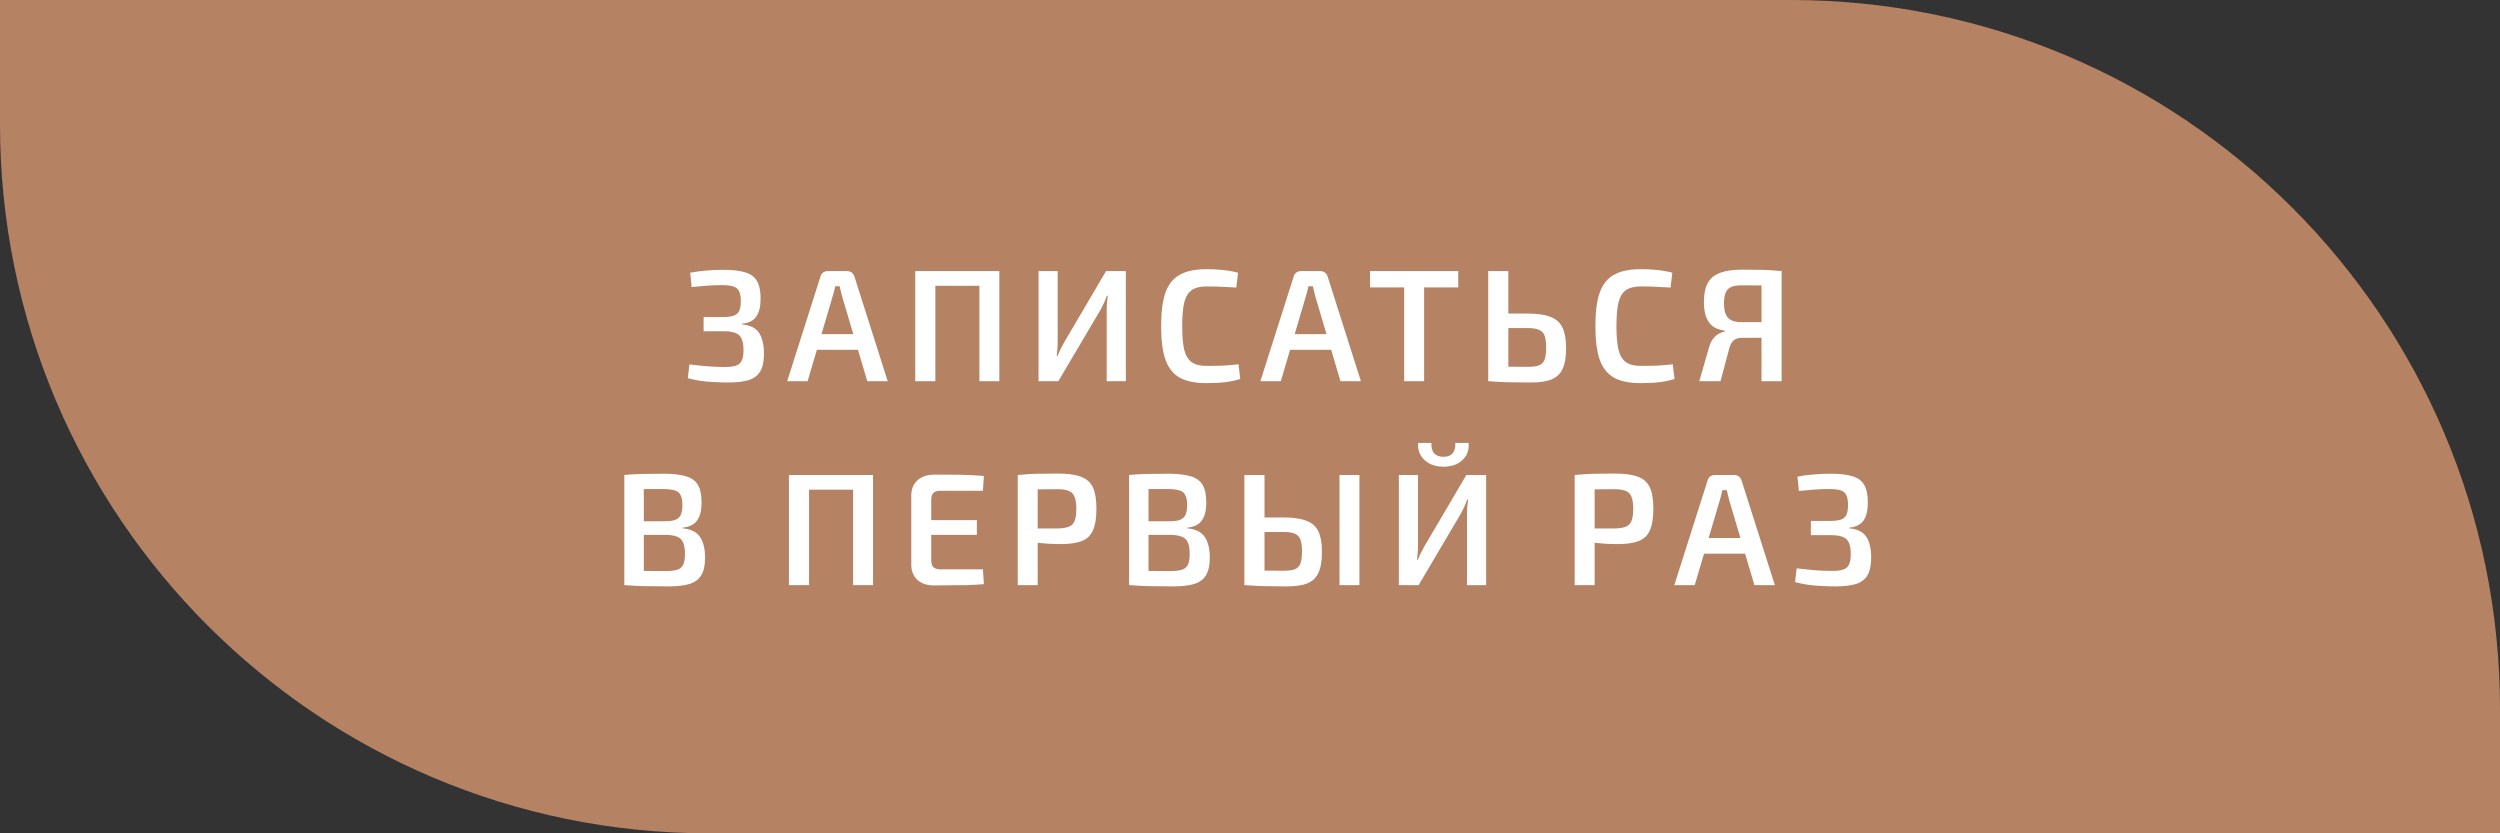 <?xml version="1.0" encoding="UTF-8"?> <svg xmlns="http://www.w3.org/2000/svg" width="282" height="94" viewBox="0 0 282 94" fill="none"><rect x="0" y="0" width="282" height="94" fill="#333333" stroke="none"/><path d="M0 0H202C246.183 0 282 35.817 282 80V94H80C35.817 94 0 58.183 0 14V0Z" fill="#B58363"></path><path d="M81.601 30.436C82.633 30.436 83.455 30.532 84.067 30.724C84.679 30.904 85.117 31.228 85.381 31.696C85.657 32.164 85.795 32.824 85.795 33.676C85.795 34.564 85.633 35.242 85.309 35.71C84.985 36.178 84.445 36.448 83.689 36.52V36.592C84.625 36.676 85.273 37 85.633 37.564C85.993 38.128 86.173 38.908 86.173 39.904C86.173 40.756 86.035 41.416 85.759 41.884C85.483 42.352 85.051 42.682 84.463 42.874C83.875 43.054 83.101 43.144 82.141 43.144C81.517 43.144 80.941 43.126 80.413 43.09C79.885 43.066 79.393 43.018 78.937 42.946C78.481 42.874 78.031 42.778 77.587 42.658L77.767 41.11C78.355 41.182 78.985 41.248 79.657 41.308C80.329 41.368 81.025 41.398 81.745 41.398C82.285 41.398 82.705 41.35 83.005 41.254C83.317 41.146 83.539 40.954 83.671 40.678C83.803 40.402 83.869 40.006 83.869 39.49C83.869 38.938 83.797 38.512 83.653 38.212C83.521 37.9 83.293 37.684 82.969 37.564C82.645 37.432 82.201 37.366 81.637 37.366H79.369V35.764H81.637C82.129 35.752 82.513 35.698 82.789 35.602C83.065 35.494 83.263 35.314 83.383 35.062C83.503 34.798 83.563 34.432 83.563 33.964C83.563 33.484 83.497 33.112 83.365 32.848C83.245 32.584 83.029 32.404 82.717 32.308C82.405 32.212 81.985 32.164 81.457 32.164C80.773 32.164 80.155 32.188 79.603 32.236C79.051 32.284 78.523 32.332 78.019 32.38L77.857 30.76C78.433 30.652 79.009 30.574 79.585 30.526C80.161 30.466 80.833 30.436 81.601 30.436ZM95.562 30.58C95.754 30.58 95.922 30.634 96.066 30.742C96.21 30.85 96.312 30.994 96.372 31.174L100.134 43H97.83L94.986 33.424C94.938 33.232 94.89 33.04 94.842 32.848C94.794 32.656 94.752 32.47 94.716 32.29H94.212C94.176 32.47 94.134 32.656 94.086 32.848C94.038 33.04 93.984 33.232 93.924 33.424L91.098 43H88.794L92.556 31.174C92.604 30.994 92.7 30.85 92.844 30.742C93 30.634 93.174 30.58 93.366 30.58H95.562ZM97.65 37.69V39.454H91.26V37.69H97.65ZM105.509 30.58V43H103.241V30.58H105.509ZM110.675 30.58V32.236H105.365V30.58H110.675ZM112.727 30.58V43H110.477V30.58H112.727ZM126.994 30.58V43H124.834V34.918C124.834 34.654 124.846 34.39 124.87 34.126C124.894 33.862 124.924 33.604 124.96 33.352H124.852C124.768 33.604 124.666 33.862 124.546 34.126C124.426 34.378 124.306 34.624 124.186 34.864L119.38 43H117.148V30.58H119.308V38.554C119.308 38.818 119.296 39.088 119.272 39.364C119.248 39.64 119.224 39.91 119.2 40.174H119.272C119.38 39.922 119.494 39.67 119.614 39.418C119.746 39.154 119.878 38.902 120.01 38.662L124.762 30.58H126.994ZM136.069 30.364C136.633 30.364 137.113 30.382 137.509 30.418C137.905 30.442 138.271 30.484 138.607 30.544C138.943 30.592 139.291 30.664 139.651 30.76L139.453 32.434C139.081 32.41 138.733 32.392 138.409 32.38C138.085 32.356 137.737 32.338 137.365 32.326C137.005 32.314 136.573 32.308 136.069 32.308C135.373 32.308 134.827 32.446 134.431 32.722C134.035 32.998 133.753 33.46 133.585 34.108C133.429 34.756 133.351 35.65 133.351 36.79C133.351 37.93 133.429 38.824 133.585 39.472C133.753 40.12 134.035 40.582 134.431 40.858C134.827 41.134 135.373 41.272 136.069 41.272C136.873 41.272 137.545 41.26 138.085 41.236C138.637 41.2 139.177 41.152 139.705 41.092L139.903 42.748C139.363 42.916 138.805 43.036 138.229 43.108C137.653 43.18 136.933 43.216 136.069 43.216C134.821 43.216 133.825 43.012 133.081 42.604C132.337 42.184 131.797 41.506 131.461 40.57C131.137 39.634 130.975 38.374 130.975 36.79C130.975 35.206 131.137 33.946 131.461 33.01C131.797 32.074 132.337 31.402 133.081 30.994C133.825 30.574 134.821 30.364 136.069 30.364ZM148.94 30.58C149.132 30.58 149.3 30.634 149.444 30.742C149.588 30.85 149.69 30.994 149.75 31.174L153.512 43H151.208L148.364 33.424C148.316 33.232 148.268 33.04 148.22 32.848C148.172 32.656 148.13 32.47 148.094 32.29H147.59C147.554 32.47 147.512 32.656 147.464 32.848C147.416 33.04 147.362 33.232 147.302 33.424L144.476 43H142.172L145.934 31.174C145.982 30.994 146.078 30.85 146.222 30.742C146.378 30.634 146.552 30.58 146.744 30.58H148.94ZM151.028 37.69V39.454H144.638V37.69H151.028ZM160.641 30.58V43H158.391V30.58H160.641ZM164.493 30.58V32.416H154.539V30.58H164.493ZM172.319 35.368C173.411 35.368 174.269 35.494 174.893 35.746C175.529 35.986 175.979 36.388 176.243 36.952C176.519 37.516 176.657 38.29 176.657 39.274C176.657 40.294 176.519 41.086 176.243 41.65C175.979 42.202 175.553 42.592 174.965 42.82C174.389 43.036 173.633 43.144 172.697 43.144C171.965 43.144 171.329 43.138 170.789 43.126C170.261 43.126 169.775 43.114 169.331 43.09C168.887 43.066 168.419 43.036 167.927 43L168.179 41.326C168.467 41.338 168.971 41.35 169.691 41.362C170.423 41.374 171.299 41.38 172.319 41.38C172.883 41.38 173.309 41.326 173.597 41.218C173.897 41.098 174.107 40.882 174.227 40.57C174.347 40.246 174.407 39.796 174.407 39.22C174.407 38.668 174.353 38.23 174.245 37.906C174.137 37.582 173.933 37.354 173.633 37.222C173.333 37.078 172.895 37.006 172.319 37.006H168.161V35.368H172.319ZM170.141 30.58V43H167.873V30.58H170.141ZM185.053 30.364C185.617 30.364 186.097 30.382 186.493 30.418C186.889 30.442 187.255 30.484 187.591 30.544C187.927 30.592 188.275 30.664 188.635 30.76L188.437 32.434C188.065 32.41 187.717 32.392 187.393 32.38C187.069 32.356 186.721 32.338 186.349 32.326C185.989 32.314 185.557 32.308 185.053 32.308C184.357 32.308 183.811 32.446 183.415 32.722C183.019 32.998 182.737 33.46 182.569 34.108C182.413 34.756 182.335 35.65 182.335 36.79C182.335 37.93 182.413 38.824 182.569 39.472C182.737 40.12 183.019 40.582 183.415 40.858C183.811 41.134 184.357 41.272 185.053 41.272C185.857 41.272 186.529 41.26 187.069 41.236C187.621 41.2 188.161 41.152 188.689 41.092L188.887 42.748C188.347 42.916 187.789 43.036 187.213 43.108C186.637 43.18 185.917 43.216 185.053 43.216C183.805 43.216 182.809 43.012 182.065 42.604C181.321 42.184 180.781 41.506 180.445 40.57C180.121 39.634 179.959 38.374 179.959 36.79C179.959 35.206 180.121 33.946 180.445 33.01C180.781 32.074 181.321 31.402 182.065 30.994C182.809 30.574 183.805 30.364 185.053 30.364ZM196.484 30.418C197.18 30.418 197.774 30.424 198.266 30.436C198.77 30.436 199.226 30.448 199.634 30.472C200.054 30.496 200.498 30.532 200.966 30.58L200.696 32.254C200.432 32.23 199.934 32.212 199.202 32.2C198.47 32.188 197.576 32.182 196.52 32.182C196.004 32.182 195.596 32.242 195.296 32.362C195.008 32.482 194.798 32.692 194.666 32.992C194.534 33.28 194.468 33.694 194.468 34.234C194.468 34.702 194.528 35.092 194.648 35.404C194.768 35.716 194.972 35.95 195.26 36.106C195.56 36.262 195.962 36.34 196.466 36.34H200.624L200.678 38.05C200.486 38.062 200.27 38.074 200.03 38.086C199.79 38.086 199.502 38.086 199.166 38.086C198.842 38.086 198.464 38.092 198.032 38.104C197.6 38.104 197.09 38.104 196.502 38.104C196.118 38.104 195.812 38.194 195.584 38.374C195.356 38.542 195.182 38.848 195.062 39.292L194.072 43H191.678L192.776 39.202C192.884 38.794 193.034 38.47 193.226 38.23C193.418 37.978 193.628 37.786 193.856 37.654C194.096 37.522 194.324 37.438 194.54 37.402V37.294C193.964 37.222 193.502 37.048 193.154 36.772C192.818 36.484 192.572 36.112 192.416 35.656C192.272 35.2 192.2 34.678 192.2 34.09C192.2 33.178 192.344 32.458 192.632 31.93C192.932 31.39 193.394 31.006 194.018 30.778C194.654 30.538 195.476 30.418 196.484 30.418ZM200.966 30.58V43H198.698V30.58H200.966ZM74.835 53.436C75.903 53.436 76.749 53.532 77.373 53.724C77.997 53.904 78.447 54.228 78.723 54.696C78.999 55.164 79.137 55.824 79.137 56.676C79.137 57.564 78.969 58.242 78.633 58.71C78.297 59.178 77.745 59.448 76.977 59.52V59.592C77.925 59.676 78.585 60 78.957 60.564C79.341 61.128 79.533 61.908 79.533 62.904C79.533 63.756 79.389 64.416 79.101 64.884C78.825 65.352 78.381 65.682 77.769 65.874C77.169 66.054 76.383 66.144 75.411 66.144C74.655 66.144 73.995 66.138 73.431 66.126C72.879 66.126 72.363 66.114 71.883 66.09C71.415 66.066 70.929 66.036 70.425 66L70.695 64.362C70.971 64.374 71.499 64.386 72.279 64.398C73.071 64.41 73.989 64.416 75.033 64.416C75.609 64.416 76.059 64.368 76.383 64.272C76.707 64.164 76.935 63.972 77.067 63.696C77.199 63.408 77.265 63.006 77.265 62.49C77.265 61.914 77.193 61.476 77.049 61.176C76.917 60.864 76.683 60.648 76.347 60.528C76.011 60.396 75.543 60.33 74.943 60.33H70.677V58.8H74.925C75.441 58.8 75.843 58.752 76.131 58.656C76.431 58.548 76.647 58.362 76.779 58.098C76.911 57.834 76.977 57.456 76.977 56.964C76.977 56.472 76.905 56.094 76.761 55.83C76.629 55.566 76.401 55.392 76.077 55.308C75.753 55.212 75.303 55.164 74.727 55.164C74.091 55.164 73.527 55.164 73.035 55.164C72.543 55.164 72.105 55.17 71.721 55.182C71.337 55.182 70.995 55.194 70.695 55.218L70.425 53.58C70.881 53.532 71.319 53.502 71.739 53.49C72.159 53.466 72.615 53.454 73.107 53.454C73.599 53.442 74.175 53.436 74.835 53.436ZM72.621 53.58V66H70.425V53.58H72.621ZM91.261 53.58V66H88.993V53.58H91.261ZM96.427 53.58V55.236H91.117V53.58H96.427ZM98.479 53.58V66H96.229V53.58H98.479ZM105.33 53.544C105.954 53.544 106.59 53.544 107.238 53.544C107.898 53.544 108.54 53.556 109.164 53.58C109.8 53.604 110.406 53.64 110.982 53.688L110.874 55.362H106.014C105.678 55.362 105.432 55.446 105.276 55.614C105.12 55.782 105.042 56.046 105.042 56.406V63.174C105.042 63.534 105.12 63.798 105.276 63.966C105.432 64.134 105.678 64.218 106.014 64.218H110.874L110.982 65.892C110.406 65.94 109.8 65.976 109.164 66C108.54 66.012 107.898 66.018 107.238 66.018C106.59 66.03 105.954 66.036 105.33 66.036C104.562 66.036 103.944 65.826 103.476 65.406C103.02 64.974 102.792 64.398 102.792 63.678V55.902C102.792 55.182 103.02 54.612 103.476 54.192C103.944 53.76 104.562 53.544 105.33 53.544ZM103.098 58.674H110.19V60.33H103.098V58.674ZM119.375 53.418C120.455 53.418 121.307 53.538 121.931 53.778C122.567 54.006 123.017 54.408 123.281 54.984C123.545 55.548 123.677 56.352 123.677 57.396C123.677 58.44 123.545 59.25 123.281 59.826C123.029 60.402 122.609 60.804 122.021 61.032C121.433 61.26 120.641 61.374 119.645 61.374C119.105 61.374 118.583 61.356 118.079 61.32C117.587 61.284 117.125 61.236 116.693 61.176C116.273 61.116 115.913 61.056 115.613 60.996C115.313 60.924 115.103 60.864 114.983 60.816L115.037 59.61C115.721 59.61 116.423 59.61 117.143 59.61C117.875 59.61 118.601 59.61 119.321 59.61C119.849 59.598 120.263 59.532 120.563 59.412C120.875 59.292 121.091 59.076 121.211 58.764C121.343 58.44 121.409 57.984 121.409 57.396C121.409 56.808 121.343 56.358 121.211 56.046C121.091 55.722 120.875 55.5 120.563 55.38C120.263 55.248 119.849 55.182 119.321 55.182C118.265 55.182 117.359 55.188 116.603 55.2C115.847 55.212 115.331 55.23 115.055 55.254L114.803 53.58C115.283 53.532 115.733 53.496 116.153 53.472C116.585 53.448 117.047 53.436 117.539 53.436C118.043 53.424 118.655 53.418 119.375 53.418ZM117.053 53.58V66H114.803V53.58H117.053ZM131.767 53.436C132.835 53.436 133.681 53.532 134.305 53.724C134.929 53.904 135.379 54.228 135.655 54.696C135.931 55.164 136.069 55.824 136.069 56.676C136.069 57.564 135.901 58.242 135.565 58.71C135.229 59.178 134.677 59.448 133.909 59.52V59.592C134.857 59.676 135.517 60 135.889 60.564C136.273 61.128 136.465 61.908 136.465 62.904C136.465 63.756 136.321 64.416 136.033 64.884C135.757 65.352 135.313 65.682 134.701 65.874C134.101 66.054 133.315 66.144 132.343 66.144C131.587 66.144 130.927 66.138 130.363 66.126C129.811 66.126 129.295 66.114 128.815 66.09C128.347 66.066 127.861 66.036 127.357 66L127.627 64.362C127.903 64.374 128.431 64.386 129.211 64.398C130.003 64.41 130.921 64.416 131.965 64.416C132.541 64.416 132.991 64.368 133.315 64.272C133.639 64.164 133.867 63.972 133.999 63.696C134.131 63.408 134.197 63.006 134.197 62.49C134.197 61.914 134.125 61.476 133.981 61.176C133.849 60.864 133.615 60.648 133.279 60.528C132.943 60.396 132.475 60.33 131.875 60.33H127.609V58.8H131.857C132.373 58.8 132.775 58.752 133.063 58.656C133.363 58.548 133.579 58.362 133.711 58.098C133.843 57.834 133.909 57.456 133.909 56.964C133.909 56.472 133.837 56.094 133.693 55.83C133.561 55.566 133.333 55.392 133.009 55.308C132.685 55.212 132.235 55.164 131.659 55.164C131.023 55.164 130.459 55.164 129.967 55.164C129.475 55.164 129.037 55.17 128.653 55.182C128.269 55.182 127.927 55.194 127.627 55.218L127.357 53.58C127.813 53.532 128.251 53.502 128.671 53.49C129.091 53.466 129.547 53.454 130.039 53.454C130.531 53.442 131.107 53.436 131.767 53.436ZM129.553 53.58V66H127.357V53.58H129.553ZM144.795 58.368C145.875 58.368 146.733 58.494 147.369 58.746C148.005 58.986 148.455 59.388 148.719 59.952C148.983 60.516 149.115 61.29 149.115 62.274C149.115 63.294 148.977 64.086 148.701 64.65C148.437 65.202 148.017 65.592 147.441 65.82C146.865 66.036 146.103 66.144 145.155 66.144C144.435 66.144 143.811 66.138 143.283 66.126C142.755 66.126 142.269 66.114 141.825 66.09C141.381 66.066 140.913 66.036 140.421 66L140.673 64.326C140.949 64.338 141.453 64.35 142.185 64.362C142.917 64.374 143.787 64.38 144.795 64.38C145.347 64.38 145.767 64.326 146.055 64.218C146.355 64.098 146.565 63.882 146.685 63.57C146.805 63.246 146.865 62.796 146.865 62.22C146.865 61.668 146.811 61.23 146.703 60.906C146.595 60.582 146.391 60.354 146.091 60.222C145.803 60.078 145.371 60.006 144.795 60.006H140.655V58.368H144.795ZM142.635 53.58V66H140.367V53.58H142.635ZM153.345 53.58V66H151.095V53.58H153.345ZM167.636 53.58V66H165.476V57.918C165.476 57.654 165.488 57.39 165.512 57.126C165.536 56.862 165.566 56.604 165.602 56.352H165.494C165.41 56.604 165.308 56.862 165.188 57.126C165.068 57.378 164.948 57.624 164.828 57.864L160.022 66H157.79V53.58H159.95V61.554C159.95 61.818 159.938 62.088 159.914 62.364C159.89 62.64 159.866 62.91 159.842 63.174H159.914C160.022 62.922 160.136 62.67 160.256 62.418C160.388 62.154 160.52 61.902 160.652 61.662L165.404 53.58H167.636ZM164.162 49.962H165.656C165.716 50.454 165.638 50.904 165.422 51.312C165.206 51.708 164.876 52.032 164.432 52.284C163.988 52.524 163.454 52.644 162.83 52.644C162.206 52.644 161.672 52.524 161.228 52.284C160.784 52.032 160.448 51.708 160.22 51.312C160.004 50.904 159.92 50.454 159.968 49.962H161.462C161.438 50.49 161.546 50.886 161.786 51.15C162.026 51.402 162.374 51.528 162.83 51.528C163.274 51.528 163.61 51.402 163.838 51.15C164.078 50.886 164.186 50.49 164.162 49.962ZM182.196 53.418C183.276 53.418 184.128 53.538 184.752 53.778C185.388 54.006 185.838 54.408 186.102 54.984C186.366 55.548 186.498 56.352 186.498 57.396C186.498 58.44 186.366 59.25 186.102 59.826C185.85 60.402 185.43 60.804 184.842 61.032C184.254 61.26 183.462 61.374 182.466 61.374C181.926 61.374 181.404 61.356 180.9 61.32C180.408 61.284 179.946 61.236 179.514 61.176C179.094 61.116 178.734 61.056 178.434 60.996C178.134 60.924 177.924 60.864 177.804 60.816L177.858 59.61C178.542 59.61 179.244 59.61 179.964 59.61C180.696 59.61 181.422 59.61 182.142 59.61C182.67 59.598 183.084 59.532 183.384 59.412C183.696 59.292 183.912 59.076 184.032 58.764C184.164 58.44 184.23 57.984 184.23 57.396C184.23 56.808 184.164 56.358 184.032 56.046C183.912 55.722 183.696 55.5 183.384 55.38C183.084 55.248 182.67 55.182 182.142 55.182C181.086 55.182 180.18 55.188 179.424 55.2C178.668 55.212 178.152 55.23 177.876 55.254L177.624 53.58C178.104 53.532 178.554 53.496 178.974 53.472C179.406 53.448 179.868 53.436 180.36 53.436C180.864 53.424 181.476 53.418 182.196 53.418ZM179.874 53.58V66H177.624V53.58H179.874ZM195.631 53.58C195.823 53.58 195.991 53.634 196.135 53.742C196.279 53.85 196.381 53.994 196.441 54.174L200.203 66H197.899L195.055 56.424C195.007 56.232 194.959 56.04 194.911 55.848C194.863 55.656 194.821 55.47 194.785 55.29H194.281C194.245 55.47 194.203 55.656 194.155 55.848C194.107 56.04 194.053 56.232 193.993 56.424L191.167 66H188.863L192.625 54.174C192.673 53.994 192.769 53.85 192.913 53.742C193.069 53.634 193.243 53.58 193.435 53.58H195.631ZM197.719 60.69V62.454H191.329V60.69H197.719ZM206.497 53.436C207.529 53.436 208.351 53.532 208.963 53.724C209.575 53.904 210.013 54.228 210.277 54.696C210.553 55.164 210.691 55.824 210.691 56.676C210.691 57.564 210.529 58.242 210.205 58.71C209.881 59.178 209.341 59.448 208.585 59.52V59.592C209.521 59.676 210.169 60 210.529 60.564C210.889 61.128 211.069 61.908 211.069 62.904C211.069 63.756 210.931 64.416 210.655 64.884C210.379 65.352 209.947 65.682 209.359 65.874C208.771 66.054 207.997 66.144 207.037 66.144C206.413 66.144 205.837 66.126 205.309 66.09C204.781 66.066 204.289 66.018 203.833 65.946C203.377 65.874 202.927 65.778 202.483 65.658L202.663 64.11C203.251 64.182 203.881 64.248 204.553 64.308C205.225 64.368 205.921 64.398 206.641 64.398C207.181 64.398 207.601 64.35 207.901 64.254C208.213 64.146 208.435 63.954 208.567 63.678C208.699 63.402 208.765 63.006 208.765 62.49C208.765 61.938 208.693 61.512 208.549 61.212C208.417 60.9 208.189 60.684 207.865 60.564C207.541 60.432 207.097 60.366 206.533 60.366H204.265V58.764H206.533C207.025 58.752 207.409 58.698 207.685 58.602C207.961 58.494 208.159 58.314 208.279 58.062C208.399 57.798 208.459 57.432 208.459 56.964C208.459 56.484 208.393 56.112 208.261 55.848C208.141 55.584 207.925 55.404 207.613 55.308C207.301 55.212 206.881 55.164 206.353 55.164C205.669 55.164 205.051 55.188 204.499 55.236C203.947 55.284 203.419 55.332 202.915 55.38L202.753 53.76C203.329 53.652 203.905 53.574 204.481 53.526C205.057 53.466 205.729 53.436 206.497 53.436Z" fill="white"></path></svg> 